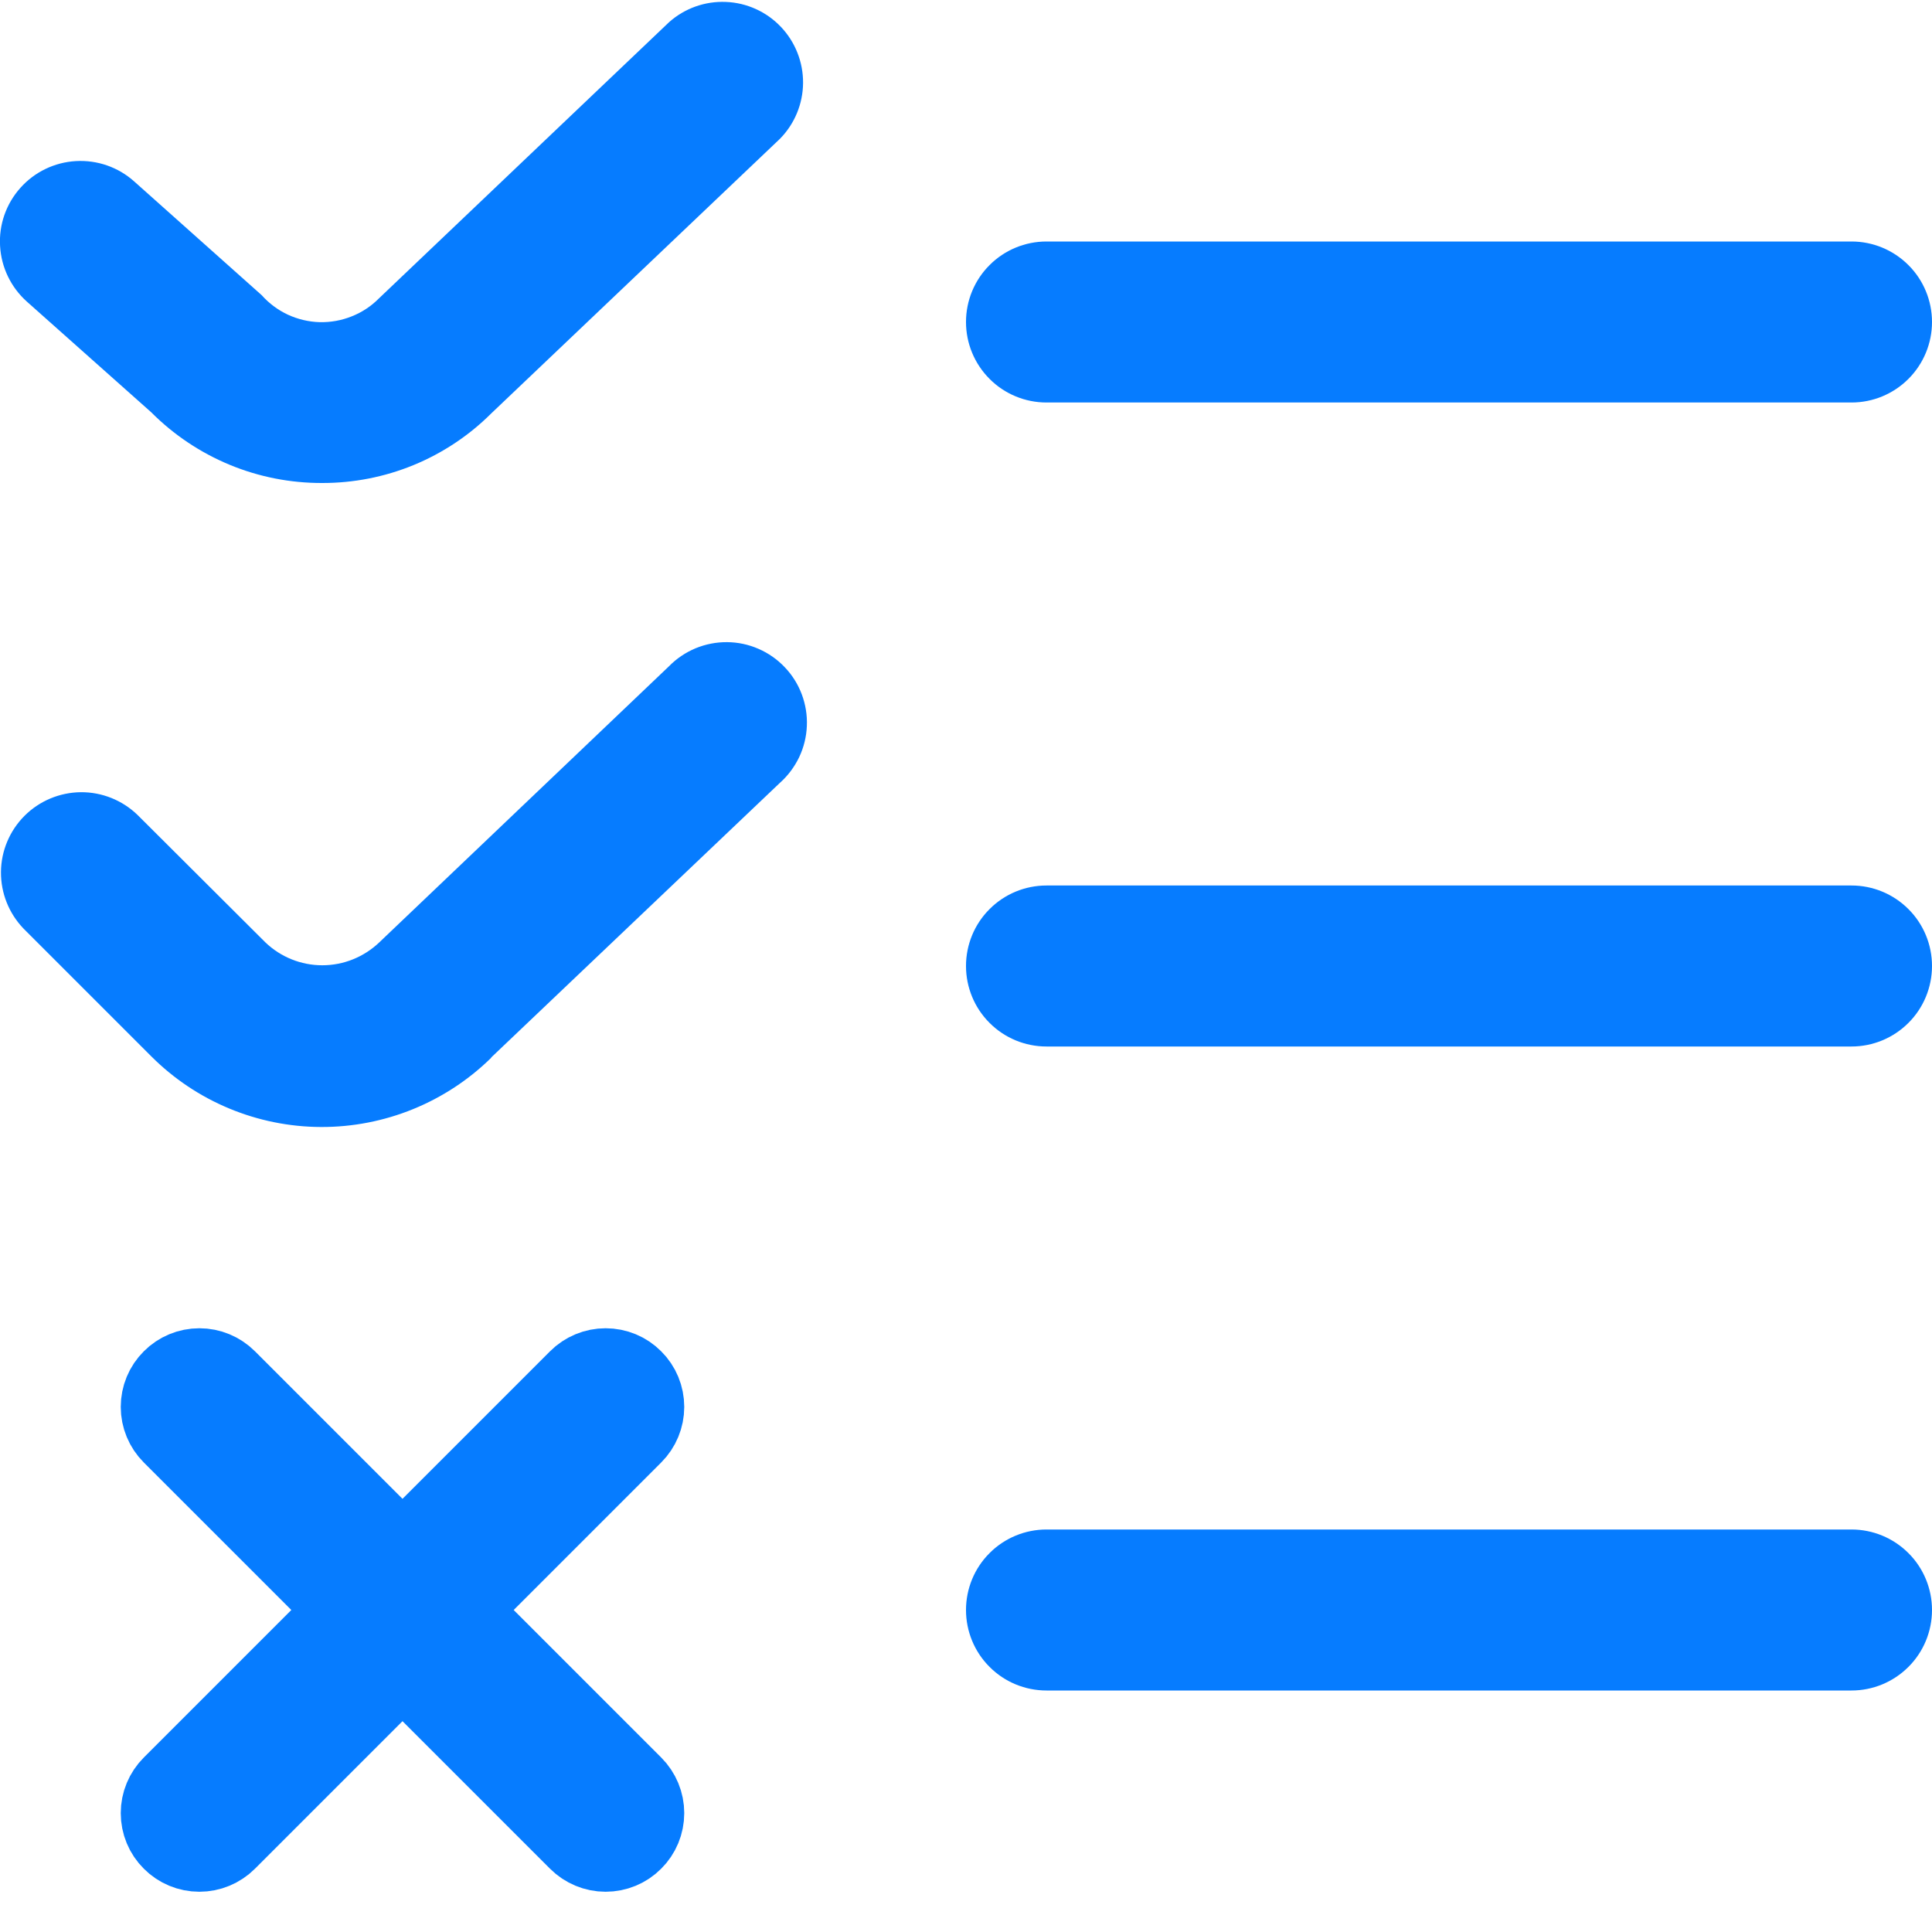 <svg width="24" height="24" viewBox="0 0 24 24" fill="none" xmlns="http://www.w3.org/2000/svg"><path d="M4 6C3.606 6.001 3.215 5.924 2.851 5.773C2.487 5.622 2.156 5.4 1.878 5.121L0.334 3.747C0.136 3.57 0.016 3.322 0.001 3.057C-0.015 2.792 0.076 2.532 0.253 2.334C0.429 2.136 0.678 2.016 0.943 2.001C1.208 1.986 1.468 2.076 1.666 2.253L3.251 3.667C3.342 3.769 3.452 3.851 3.576 3.909C3.7 3.966 3.834 3.998 3.97 4.002C4.107 4.005 4.242 3.981 4.369 3.93C4.496 3.88 4.611 3.804 4.707 3.707L8.311 0.276C8.505 0.103 8.758 0.013 9.017 0.024C9.276 0.034 9.521 0.145 9.7 0.333C9.879 0.521 9.978 0.772 9.976 1.031C9.974 1.29 9.871 1.539 9.689 1.724L6.1 5.138C5.824 5.413 5.496 5.63 5.136 5.778C4.775 5.926 4.389 6.001 4 6ZM24 4C24 3.735 23.895 3.48 23.707 3.293C23.519 3.105 23.265 3 23 3H13C12.735 3 12.48 3.105 12.293 3.293C12.105 3.48 12 3.735 12 4C12 4.265 12.105 4.519 12.293 4.707C12.48 4.895 12.735 5 13 5H23C23.265 5 23.519 4.895 23.707 4.707C23.895 4.519 24 4.265 24 4ZM6.1 13.138L9.689 9.724C9.789 9.635 9.87 9.526 9.928 9.405C9.985 9.284 10.018 9.152 10.023 9.018C10.029 8.884 10.007 8.751 9.96 8.625C9.913 8.5 9.841 8.385 9.748 8.288C9.656 8.191 9.545 8.113 9.422 8.06C9.299 8.006 9.166 7.978 9.032 7.977C8.898 7.976 8.765 8.002 8.641 8.053C8.517 8.105 8.405 8.18 8.311 8.276L4.711 11.707C4.52 11.889 4.267 11.991 4.004 11.991C3.74 11.991 3.487 11.889 3.297 11.707L1.707 10.122C1.518 9.94 1.266 9.839 1.003 9.841C0.741 9.844 0.49 9.949 0.305 10.134C0.12 10.319 0.014 10.57 0.012 10.832C0.01 11.095 0.111 11.347 0.293 11.536L1.878 13.121C2.437 13.681 3.196 13.997 3.987 14C4.779 14.003 5.54 13.693 6.104 13.138H6.1ZM24 12C24 11.735 23.895 11.48 23.707 11.293C23.519 11.105 23.265 11 23 11H13C12.735 11 12.48 11.105 12.293 11.293C12.105 11.48 12 11.735 12 12C12 12.265 12.105 12.52 12.293 12.707C12.48 12.895 12.735 13 13 13H23C23.265 13 23.519 12.895 23.707 12.707C23.895 12.52 24 12.265 24 12ZM24 20C24 19.735 23.895 19.48 23.707 19.293C23.519 19.105 23.265 19 23 19H13C12.735 19 12.48 19.105 12.293 19.293C12.105 19.48 12 19.735 12 20C12 20.265 12.105 20.52 12.293 20.707C12.48 20.895 12.735 21 13 21H23C23.265 21 23.519 20.895 23.707 20.707C23.895 20.52 24 20.265 24 20Z" fill="#067CFF"/><path d="M7.86 17.14C7.771 17.05 7.65 17 7.523 17C7.397 17 7.276 17.05 7.186 17.14L5 19.326L2.814 17.14C2.724 17.05 2.603 17 2.477 17C2.35 17 2.229 17.05 2.14 17.14C2.05 17.229 2 17.35 2 17.477C2 17.603 2.05 17.724 2.14 17.814L4.326 20L2.14 22.186C2.05 22.276 2 22.397 2 22.523C2 22.65 2.05 22.771 2.14 22.86C2.229 22.95 2.35 23 2.477 23C2.603 23 2.724 22.95 2.814 22.86L5 20.674L7.186 22.86C7.276 22.95 7.397 23 7.523 23C7.65 23 7.771 22.95 7.86 22.86C7.95 22.771 8 22.65 8 22.523C8 22.397 7.95 22.276 7.86 22.186L5.674 20L7.86 17.814C7.95 17.724 8 17.603 8 17.477C8 17.35 7.95 17.229 7.86 17.14V17.14Z" fill="#067CFF" stroke="#067CFF"/></svg>